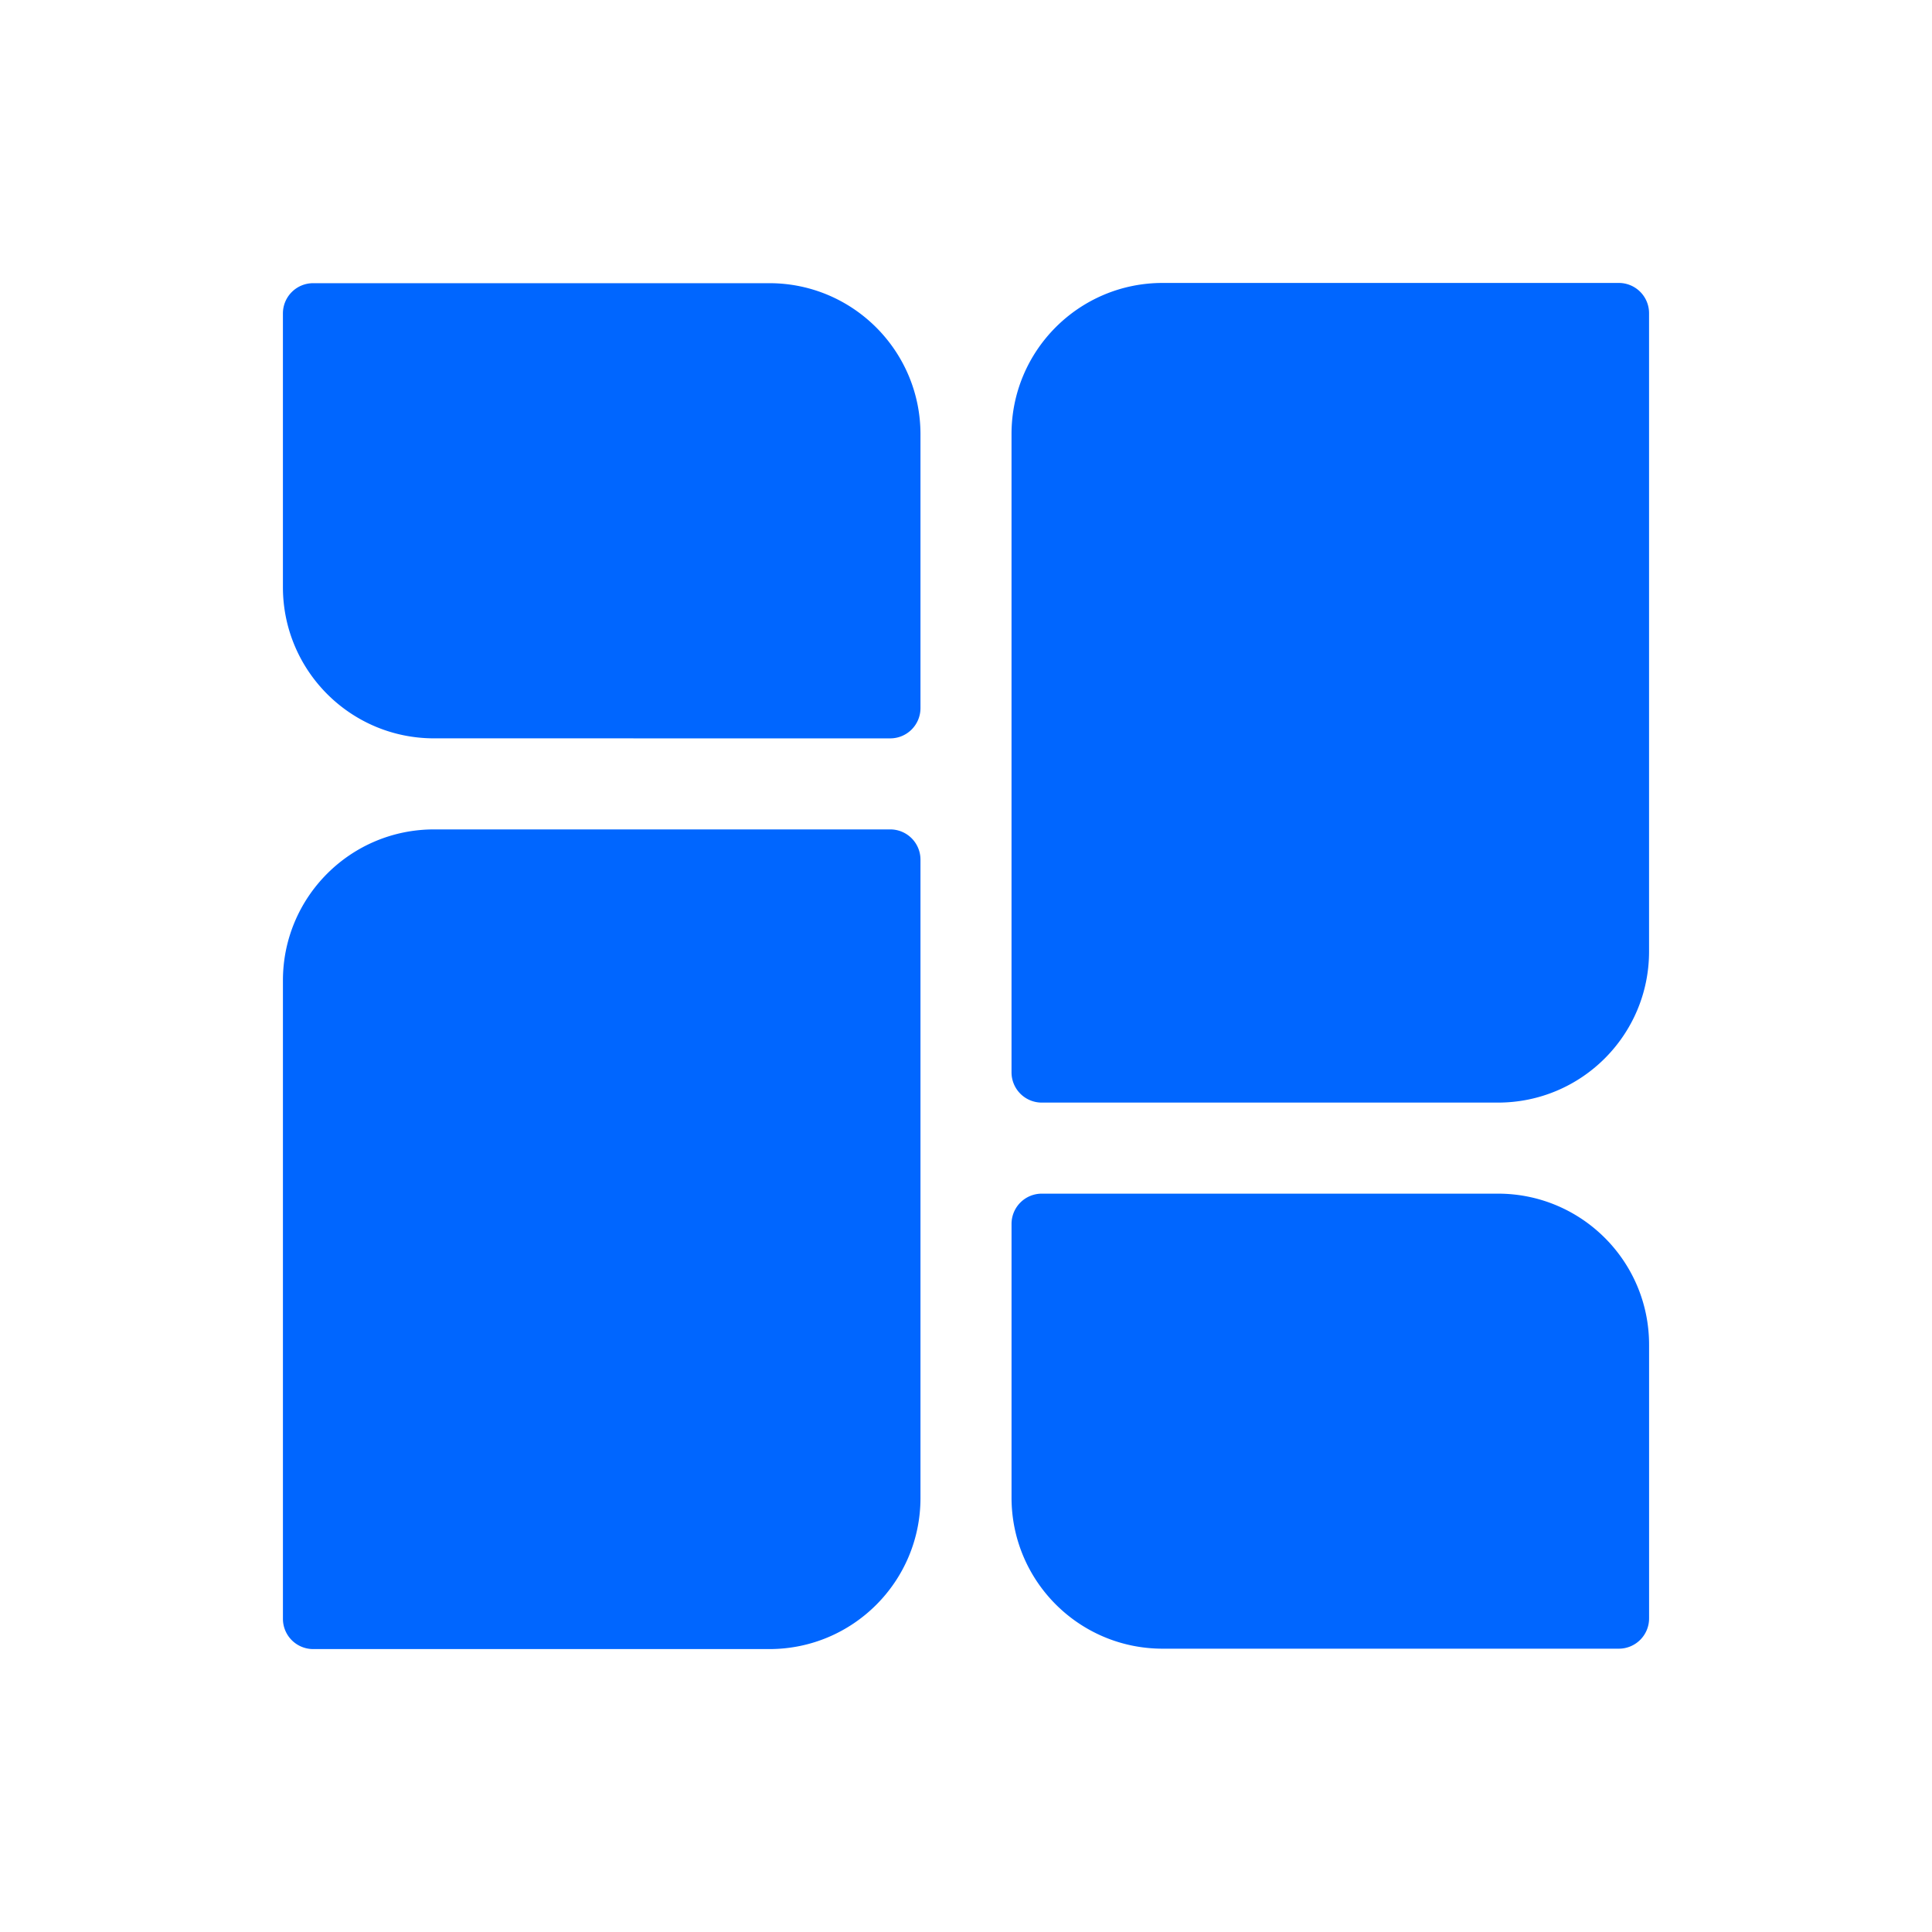 <?xml version="1.0" encoding="UTF-8"?>
<svg data-bbox="21.087 21.089 101.826 101.823" xmlns="http://www.w3.org/2000/svg" viewBox="0 0 144 144" height="144" width="144" data-type="color">
    <g>
        <path fill="#0066FF" d="M86.656 21.089c-6.224 0-11.263 5.04-11.263 11.263v47.577a2.254 2.254 0 0 0 2.252 2.252h34.003c6.224 0 11.263-5.039 11.263-11.263V23.341a2.254 2.254 0 0 0-2.252-2.252z" data-color="1"/>
        <path fill="#0066FF" d="M57.344 122.912c6.223 0 11.263-5.04 11.263-11.263V64.072a2.254 2.254 0 0 0-2.253-2.253H32.351c-6.224 0-11.263 5.04-11.263 11.263v47.577a2.254 2.254 0 0 0 2.252 2.253z" data-color="1"/>
        <path fill="#0066FF" d="M77.647 88.968a2.254 2.254 0 0 0-2.253 2.252v20.4c0 6.224 5.04 11.263 11.264 11.263h34.003a2.254 2.254 0 0 0 2.252-2.252v-20.4c0-6.224-5.039-11.263-11.263-11.263z" data-color="1"/>
        <path fill="#0066FF" d="M66.354 55.034a2.254 2.254 0 0 0 2.253-2.253V32.37c0-6.214-5.04-11.263-11.263-11.263H23.34a2.254 2.254 0 0 0-2.253 2.253v20.4c0 6.224 5.04 11.272 11.263 11.272z" data-color="1"/>
    </g>
</svg>
